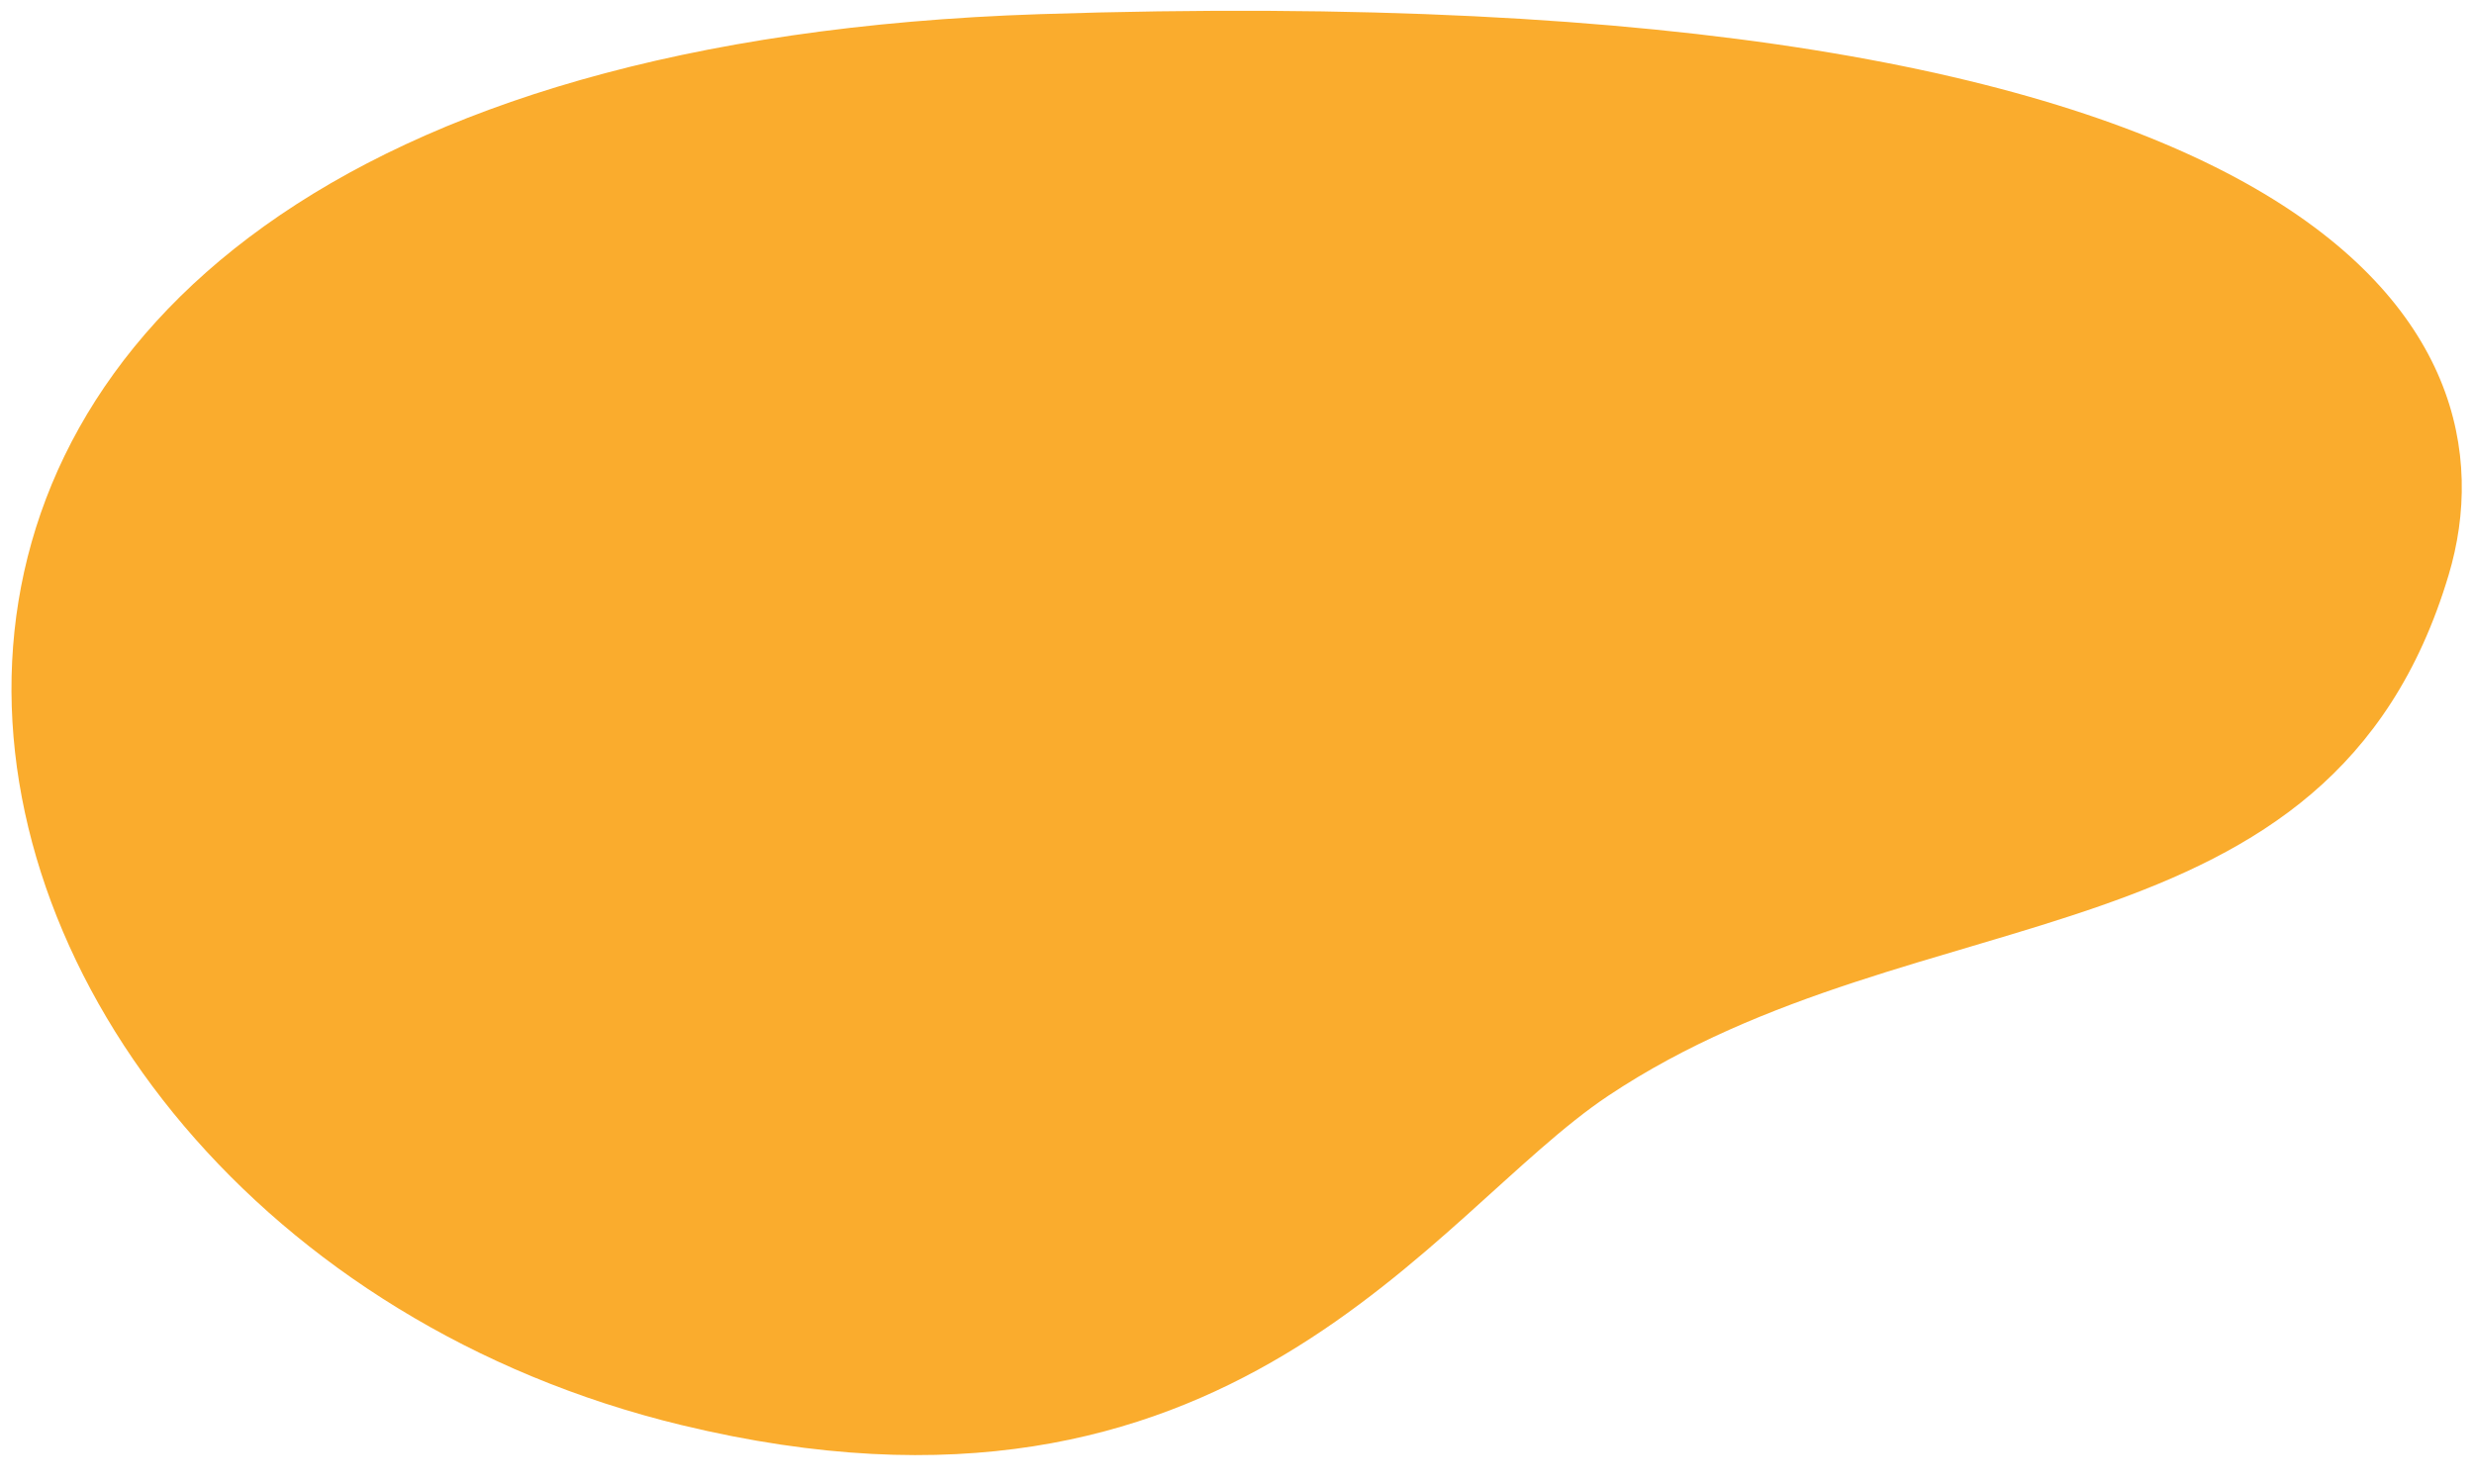 <svg width="115" height="69" viewBox="0 0 115 69" fill="none" xmlns="http://www.w3.org/2000/svg">
<g clip-path="url(#clip0_474_5570)">
<path d="M48.34 0.658C-17.958 2.831 -7.211 56.864 31.683 66.262C57.237 72.436 66.535 56.432 74.759 50.948C89.282 41.263 108.322 45.122 113.821 26.735C117.175 15.519 108.273 -1.307 48.34 0.658Z" fill="#FAAC2D"/>
</g>
<defs>
<clipPath id="clip0_474_5570">
<rect width="115" height="68.148" fill="white"/>
</clipPath>
</defs>
</svg>
